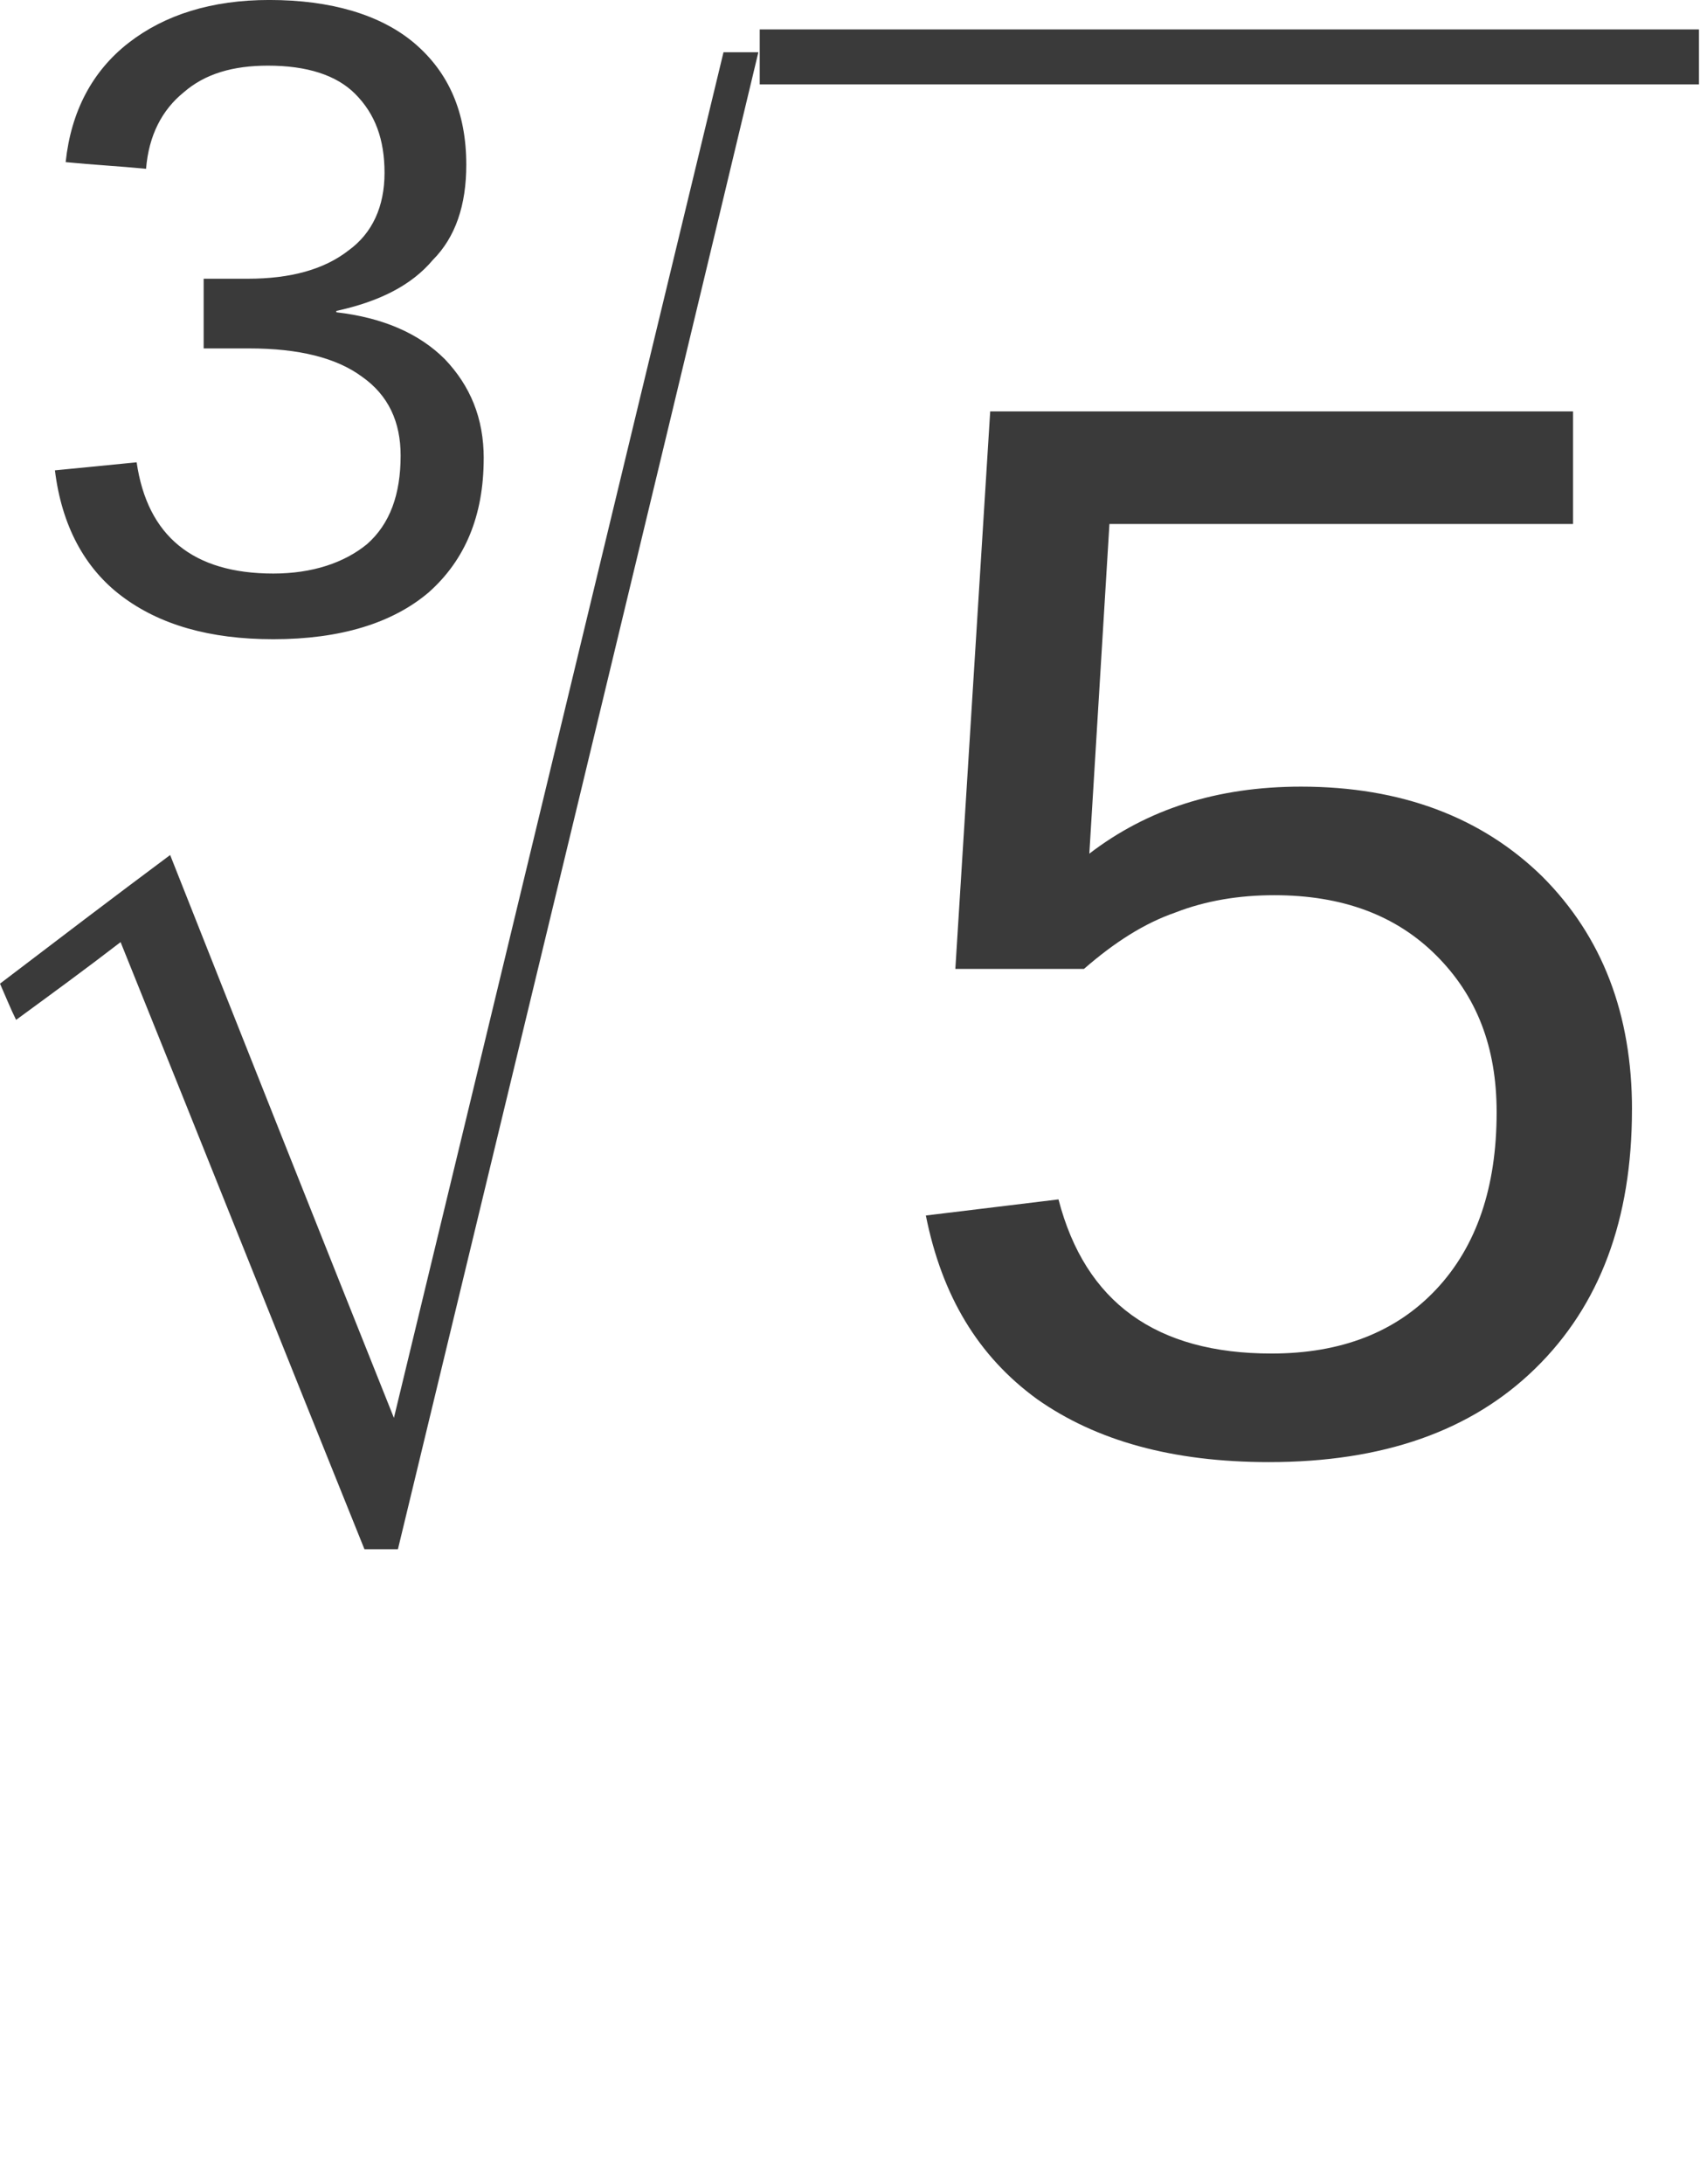 <?xml version="1.0" encoding="UTF-8" standalone="no"?>
<svg
   xmlns:dc="http://purl.org/dc/elements/1.1/"
   xmlns:cc="http://creativecommons.org/ns#"
   xmlns:rdf="http://www.w3.org/1999/02/22-rdf-syntax-ns#"
   xmlns:svg="http://www.w3.org/2000/svg"
   xmlns="http://www.w3.org/2000/svg"
   xmlns:sodipodi="http://sodipodi.sourceforge.net/DTD/sodipodi-0.dtd"
   xmlns:inkscape="http://www.inkscape.org/namespaces/inkscape"
   inkscape:version="1.0 (1.0+r73+1)"
   sodipodi:docname="E21b.svg"
   id="svg13"
   height="27"
   width="21.024"
   version="1.0">
  <sodipodi:namedview
     inkscape:current-layer="svg13"
     inkscape:window-maximized="1"
     inkscape:window-y="0"
     inkscape:window-x="0"
     inkscape:cy="48.204236"
     inkscape:cx="12.079312"
     inkscape:zoom="6.2199804"
     units="px"
     fit-margin-bottom="0"
     fit-margin-right="0"
     fit-margin-left="0"
     fit-margin-top="0"
     showgrid="false"
     id="namedview15"
     inkscape:window-height="1013"
     inkscape:window-width="1920"
     inkscape:pageshadow="2"
     inkscape:pageopacity="0"
     guidetolerance="10"
     gridtolerance="10"
     objecttolerance="10"
     borderopacity="1"
     bordercolor="#666666"
     pagecolor="#ffffff" />
  <defs
     id="defs3">
    <pattern
       y="0"
       x="0"
       height="6"
       width="6"
       patternUnits="userSpaceOnUse"
       id="EMFhbasepattern" />
  </defs>
  <g
     style="stroke-width:2.154"
     transform="matrix(0.464,0,0,0.464,0,-0.017)"
     id="g846">
    <path
       style="fill:#3a3a3a;fill-opacity:1;fill-rule:evenodd;stroke:none;stroke-width:4.639"
       d="m 12.892,12.249 c 0,1.536 -0.5,2.714 -1.464,3.571 -0.964,0.821 -2.357,1.25 -4.143,1.25 -1.714,0 -3.036,-0.393 -4.035,-1.143 -1,-0.75 -1.607,-1.893 -1.786,-3.357 0.714,-0.071 1.464,-0.143 2.178,-0.214 0.286,1.964 1.5,2.964 3.643,2.964 1.036,0 1.893,-0.286 2.5,-0.786 0.607,-0.536 0.893,-1.321 0.893,-2.357 0,-0.893 -0.321,-1.607 -1.036,-2.107 C 8.964,9.571 7.964,9.321 6.642,9.321 c -0.393,0 -0.786,0 -1.214,0 0,-0.607 0,-1.25 0,-1.857 0.393,0 0.786,0 1.178,0 1.143,0 2.036,-0.25 2.678,-0.75 C 9.928,6.25 10.249,5.535 10.249,4.643 10.249,3.75 9.999,3.071 9.464,2.536 8.964,2.036 8.178,1.786 7.142,1.786 6.214,1.786 5.464,2 4.893,2.5 4.321,2.964 3.964,3.643 3.893,4.535 3.178,4.464 2.464,4.428 1.75,4.357 1.893,3 2.464,1.928 3.428,1.178 4.393,0.429 5.643,0.036 7.178,0.036 c 1.643,0 2.964,0.393 3.857,1.143 0.929,0.786 1.393,1.857 1.393,3.25 0,1.071 -0.286,1.928 -0.893,2.536 -0.571,0.679 -1.428,1.107 -2.571,1.357 0,0.036 0,0.036 0,0.036 1.25,0.143 2.214,0.571 2.893,1.25 0.679,0.714 1.036,1.571 1.036,2.643 z"
       id="path5" />
    <path
       style="fill:#3a3a3a;fill-opacity:1;fill-rule:evenodd;stroke:none;stroke-width:4.639"
       d="M 9.714,41.319 C 7.535,35.926 5.393,30.534 3.214,25.141 2.286,25.856 1.357,26.534 0.429,27.213 0.286,26.927 0.143,26.57 0,26.248 1.5,25.106 3,23.963 4.535,22.82 c 1.964,4.964 3.964,9.999 5.964,14.999 2.928,-12.106 5.857,-24.284 8.785,-36.391 0.321,0 0.607,0 0.929,0 -3.178,13.285 -6.392,26.57 -9.607,39.89 -0.286,0 -0.571,0 -0.893,0 z"
       id="path7" />
    <path
       style="fill:#3a3a3a;fill-opacity:1;fill-rule:evenodd;stroke:none;stroke-width:4.639"
       d="m 20.249,0.821 c 8.321,0 16.678,0 25.034,0 0,0.5 0,0.964 0,1.464 -8.357,0 -16.713,0 -25.034,0 0,-0.5 0,-0.964 0,-1.464 z"
       id="path9" />
    <path
       style="fill:#3a3a3a;fill-opacity:1;fill-rule:evenodd;stroke:none;stroke-width:4.639"
       d="m 43.497,29.605 c 0,2.928 -0.857,5.214 -2.571,6.892 -1.714,1.678 -4.071,2.5 -7.107,2.5 -2.571,0 -4.607,-0.571 -6.178,-1.678 -1.571,-1.143 -2.536,-2.75 -2.964,-4.893 l 3.535,-0.429 c 0.714,2.75 2.607,4.107 5.678,4.107 1.857,0 3.321,-0.571 4.393,-1.714 1.071,-1.143 1.607,-2.714 1.607,-4.714 0,-1.75 -0.536,-3.107 -1.607,-4.178 -1.071,-1.071 -2.5,-1.607 -4.321,-1.607 -0.929,0 -1.821,0.143 -2.643,0.464 -0.821,0.286 -1.607,0.786 -2.428,1.5 h -3.428 l 0.929,-14.856 h 15.535 v 3 H 29.57 l -0.536,8.785 c 1.536,-1.178 3.393,-1.786 5.643,-1.786 2.678,0 4.821,0.821 6.428,2.393 1.607,1.607 2.393,3.678 2.393,6.214 z"
       id="path11" />
  </g>
</svg>
